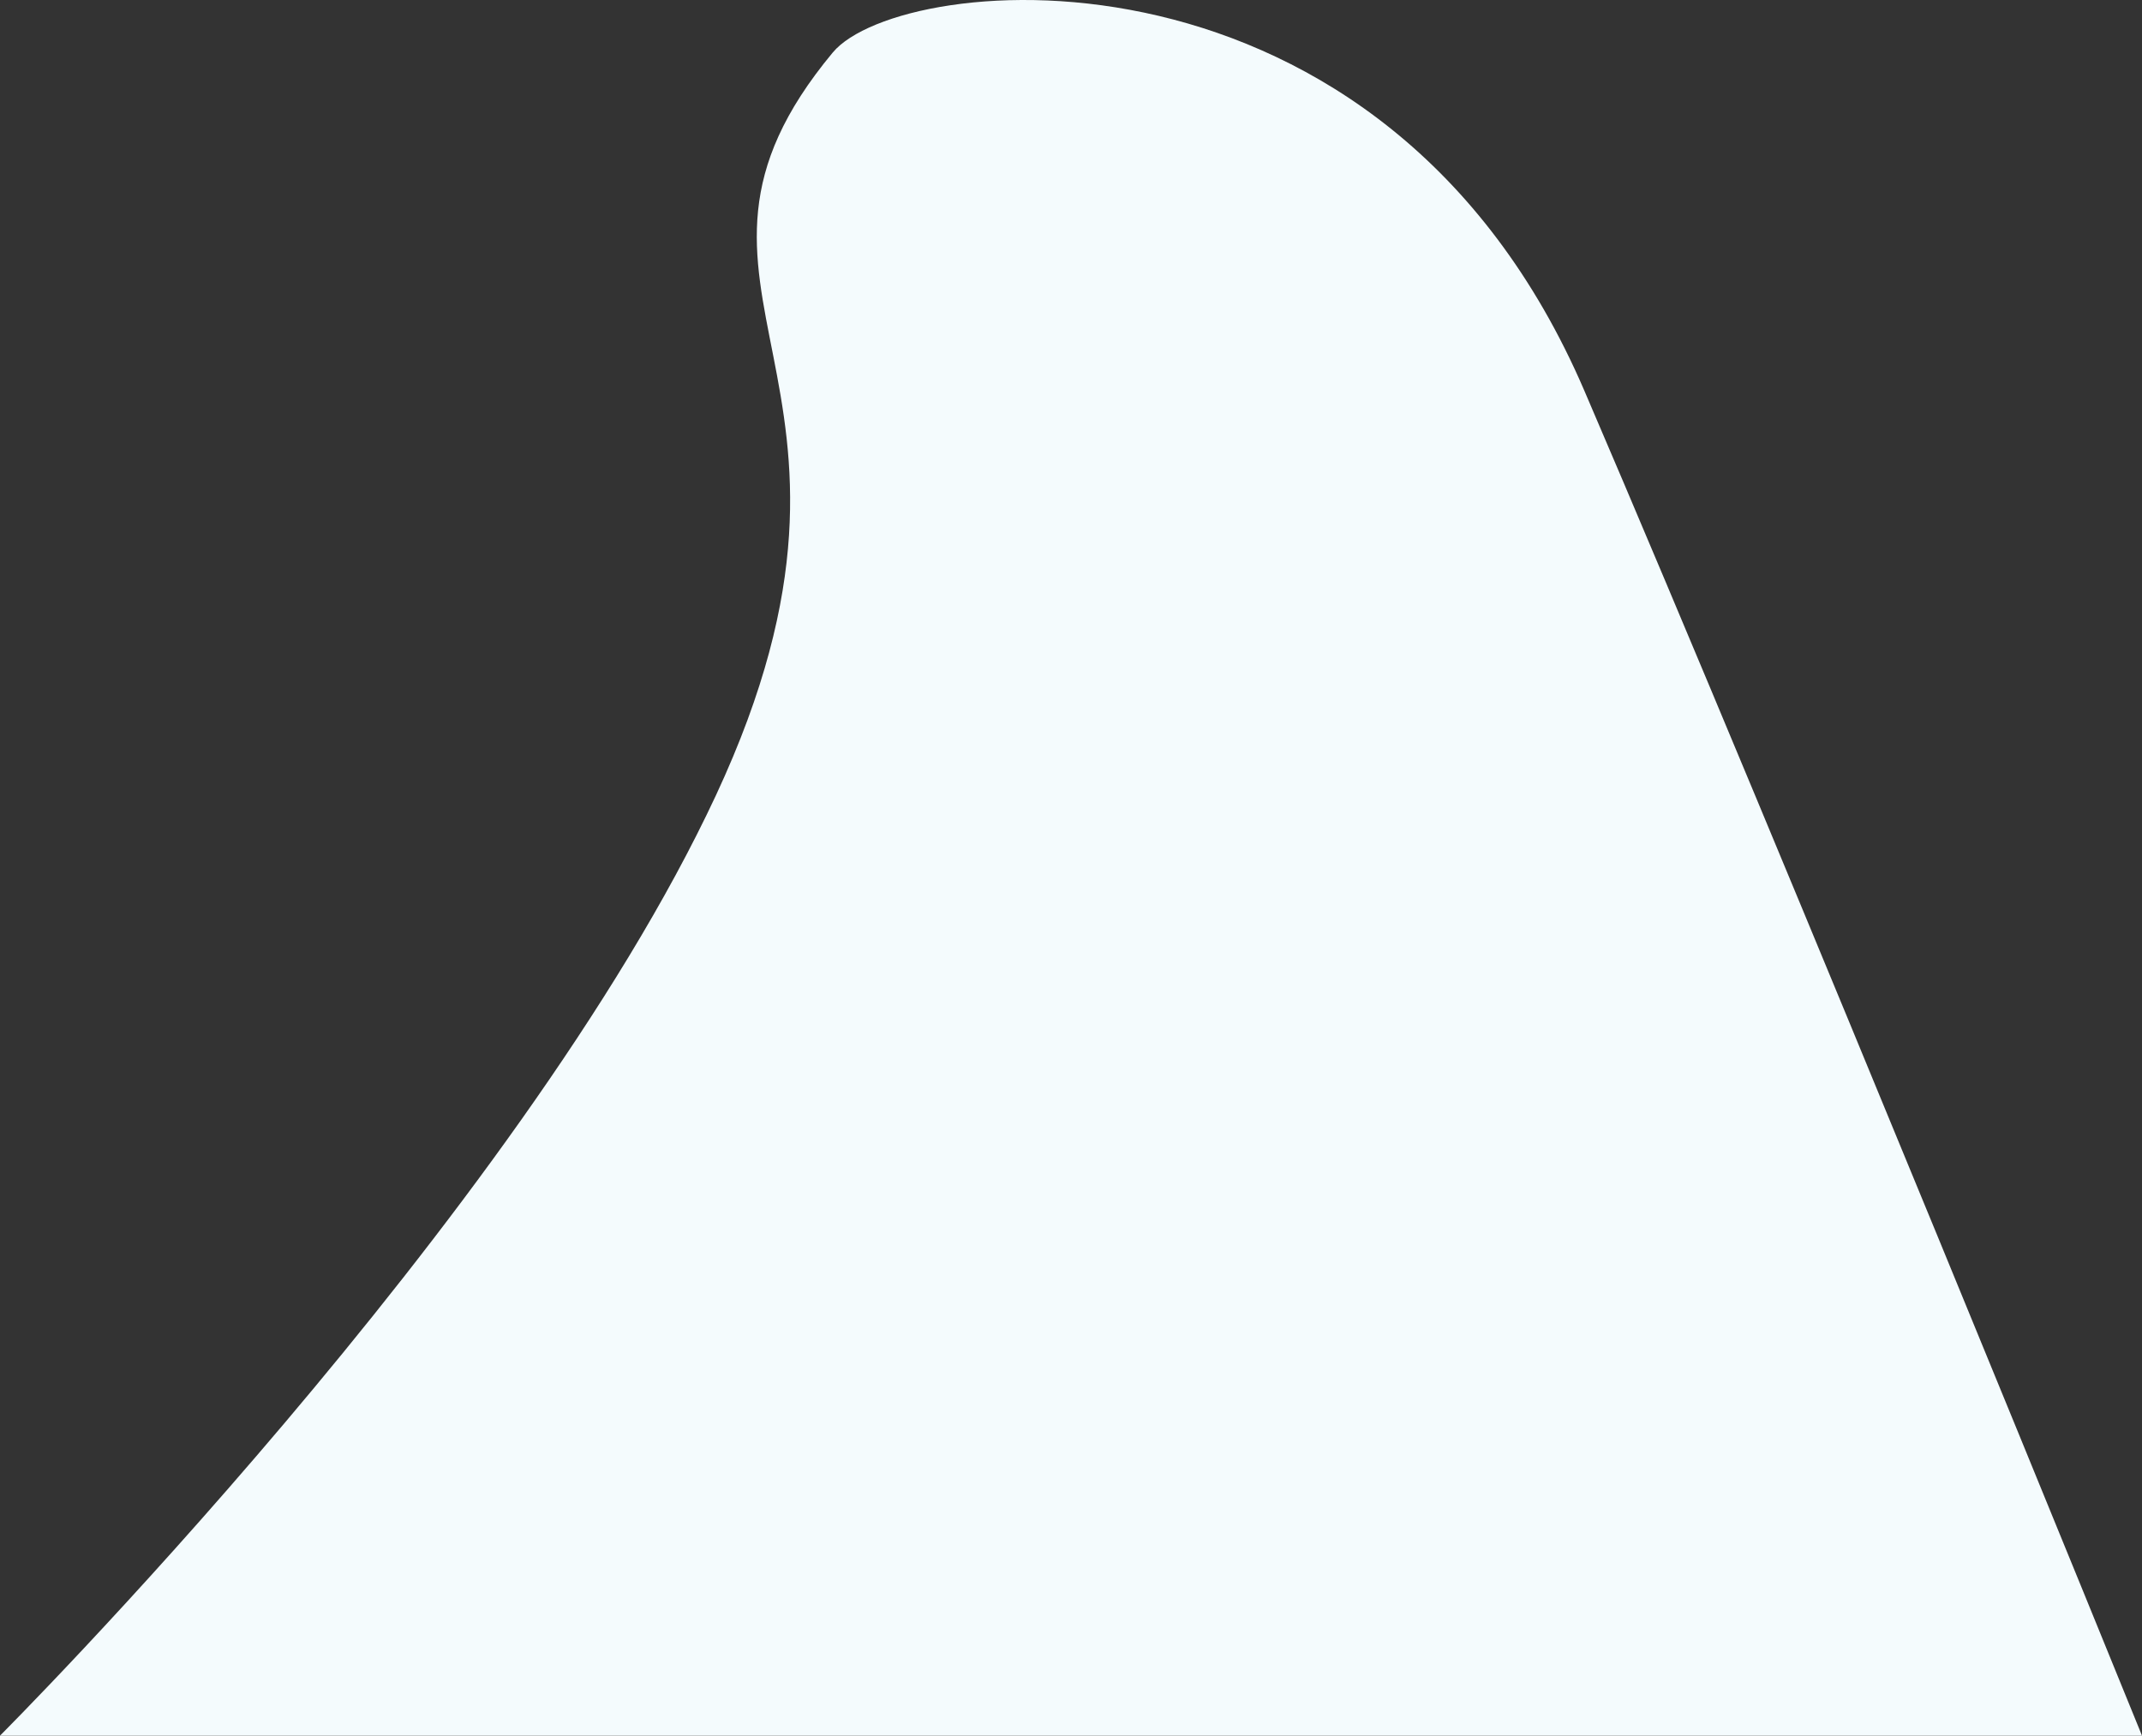 <svg xmlns="http://www.w3.org/2000/svg" width="204" height="165.288" viewBox="0 0 204 165.288">
  <rect x="0" y="0" width="204" height="165.288" fill="#333333" stroke="none"/>
  <path id="Path_21" data-name="Path 21" d="M150.9,88.253c19.122,44.493,53.1,128.06,53.1,128.06H0s49.5-49.485,68.188-89.557S60.345,78.841,79.311,56.025C85.779,48.244,131.776,43.759,150.9,88.253Z" transform="translate(0 -51.024)" fill="#f4fbfd"/>
</svg>
